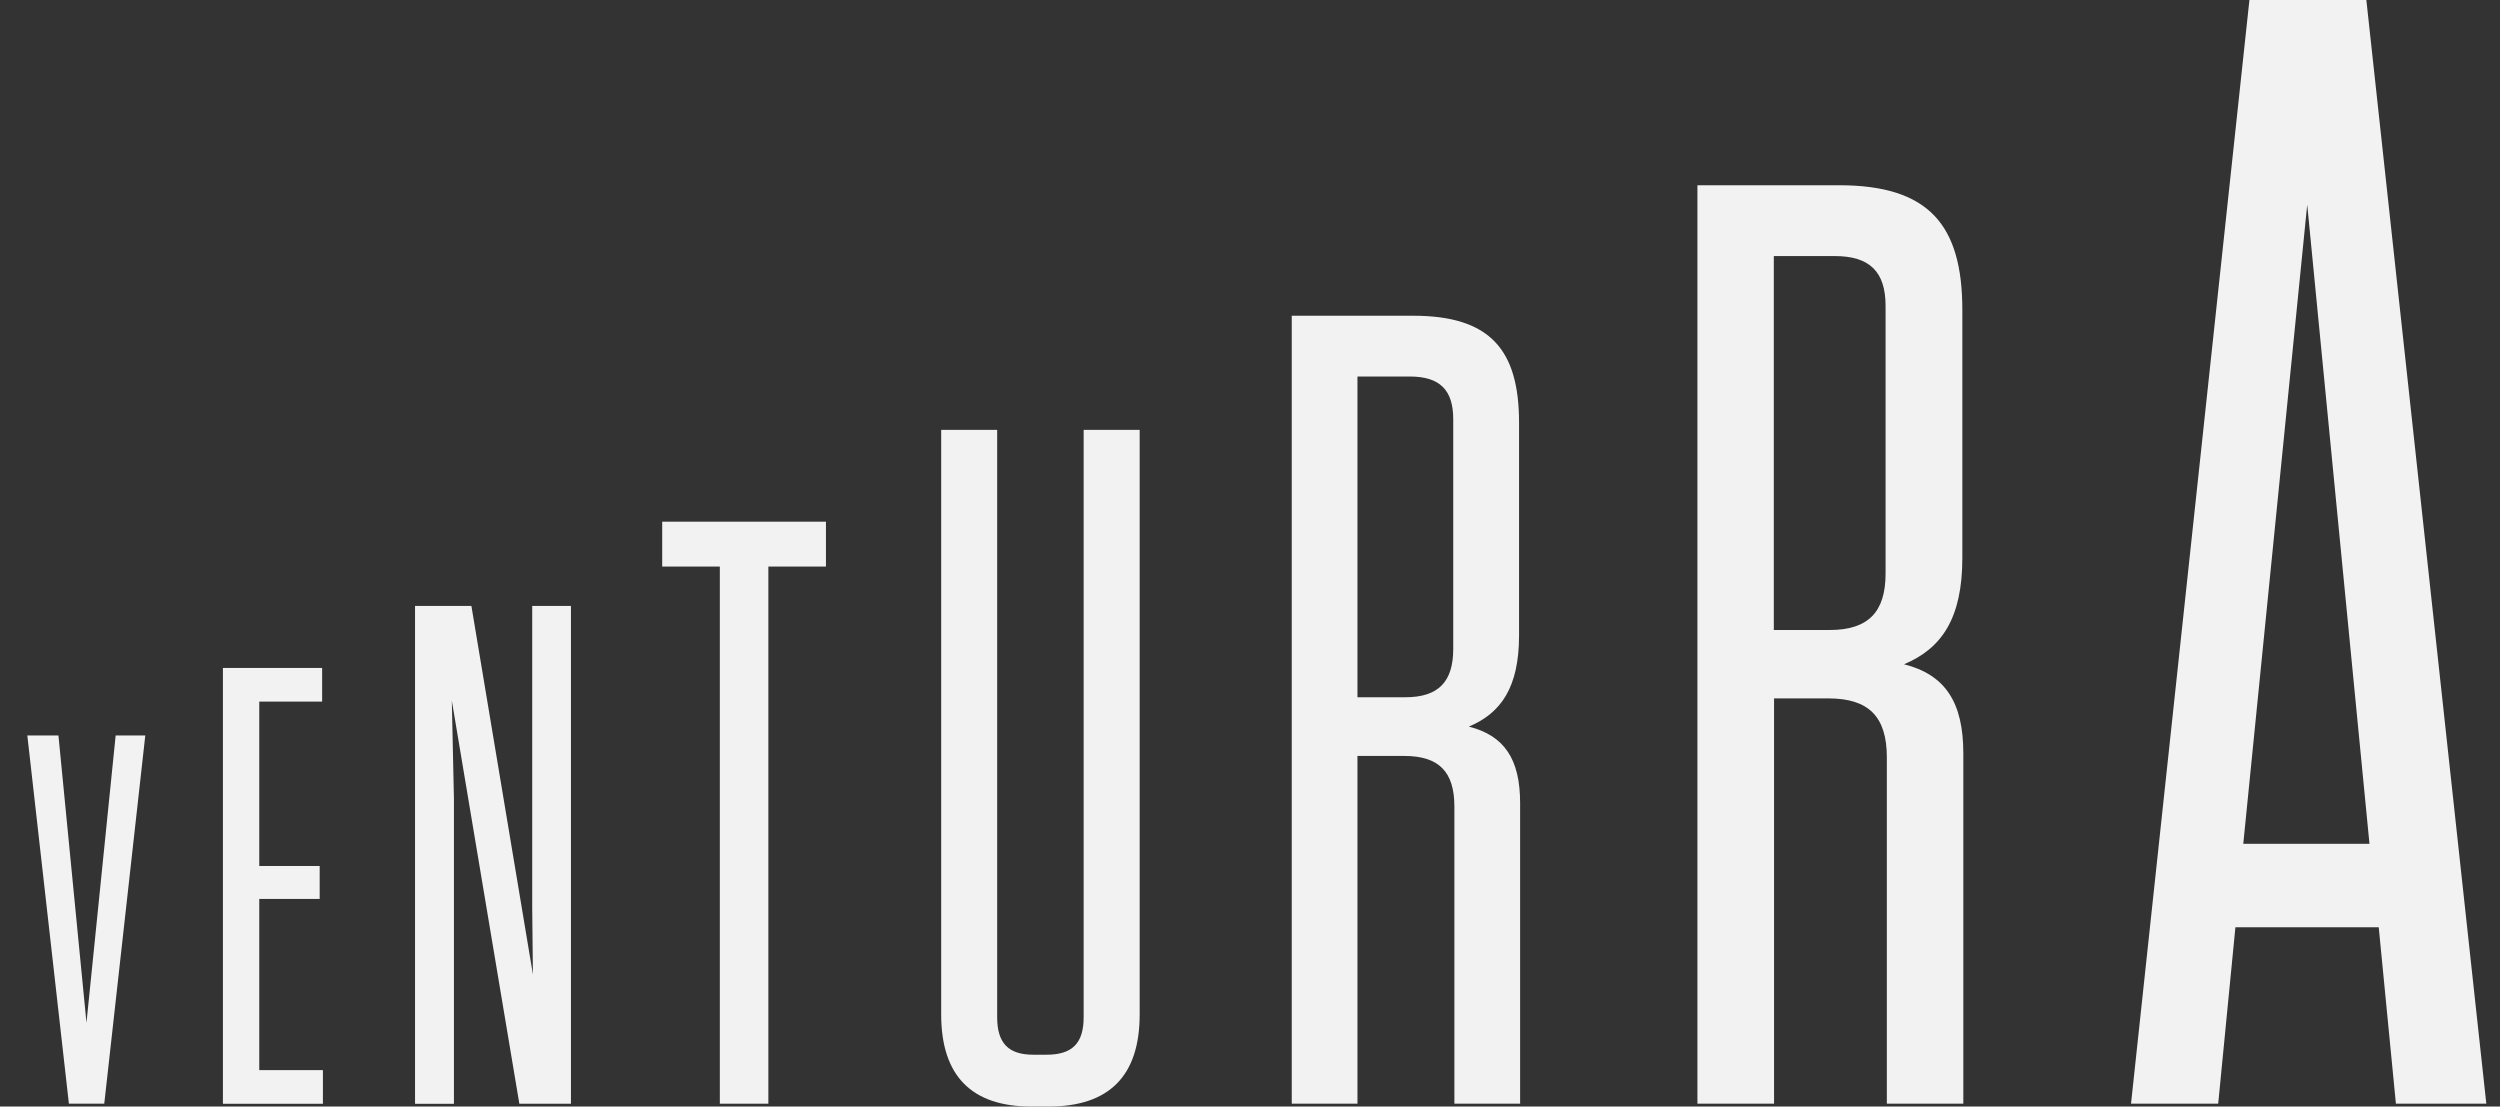 <svg width="61" height="27" viewBox="0 0 61 27" fill="none" xmlns="http://www.w3.org/2000/svg">
<rect x="0" y="0" width="61" height="27" fill="#333333" stroke="none"/>
<g id="Group 1000001712">
<path id="Vector" d="M1.681 26.93L0.667 17.946H1.426L2.11 24.956L2.822 17.946H3.545L2.544 26.93H1.681Z" fill="#F2F2F2"/>
<path id="Vector_2" d="M7.86 16.298V17.119H6.326V21.13H7.8V21.934H6.326V26.111H7.879V26.932H5.439V16.298H7.86Z" fill="#F2F2F2"/>
<path id="Vector_3" d="M12.672 26.931L11.024 17.092L11.076 19.489V26.933H10.127V14.784H11.502L13.003 23.776L12.986 22.162V14.784H13.931V26.931H12.672Z" fill="#F2F2F2"/>
<path id="Vector_4" d="M17.564 26.93V13.824H16.158V12.729H20.153V13.824H18.748V26.93H17.564Z" fill="#F2F2F2"/>
<path id="Vector_5" d="M27.808 24.753C27.808 26.251 27.066 27 25.583 27H25.166C23.705 27 22.965 26.251 22.965 24.753V10.488H24.331V24.821C24.331 25.456 24.608 25.735 25.213 25.735H25.536C26.163 25.735 26.441 25.456 26.441 24.821V10.488H27.808V24.753Z" fill="#F2F2F2"/>
<path id="Vector_6" d="M37.091 19.597V26.929H35.487V19.68C35.487 18.828 35.108 18.445 34.262 18.445H33.122V26.929H31.519V7.704H34.481C36.356 7.704 37.065 8.53 37.065 10.314V15.503C37.065 16.768 36.628 17.399 35.84 17.729C36.71 17.951 37.091 18.526 37.091 19.597ZM34.4 9.187H33.122V17.013H34.29C35.103 17.013 35.459 16.63 35.459 15.834V10.233C35.461 9.517 35.133 9.187 34.4 9.187Z" fill="#F2F2F2"/>
<path id="Vector_7" d="M47.905 18.381V26.93H46.039V18.479C46.039 17.486 45.595 17.041 44.615 17.041H43.287V26.93H41.417V4.52H44.873C47.055 4.52 47.881 5.478 47.881 7.561V13.614C47.881 15.087 47.377 15.824 46.458 16.208C47.464 16.463 47.905 17.135 47.905 18.381ZM44.773 6.248H43.281V15.372H44.646C45.595 15.372 46.008 14.923 46.008 13.995V7.466C46.008 6.634 45.625 6.248 44.769 6.248H44.773Z" fill="#F2F2F2"/>
<path id="Vector_8" d="M58.46 26.93L58.041 22.625H54.544L54.124 26.93H51.997L54.886 0H57.739L60.666 26.93H58.46ZM54.736 20.588H57.815L56.296 4.993L54.736 20.588Z" fill="#F2F2F2"/>
</g>
</svg>
